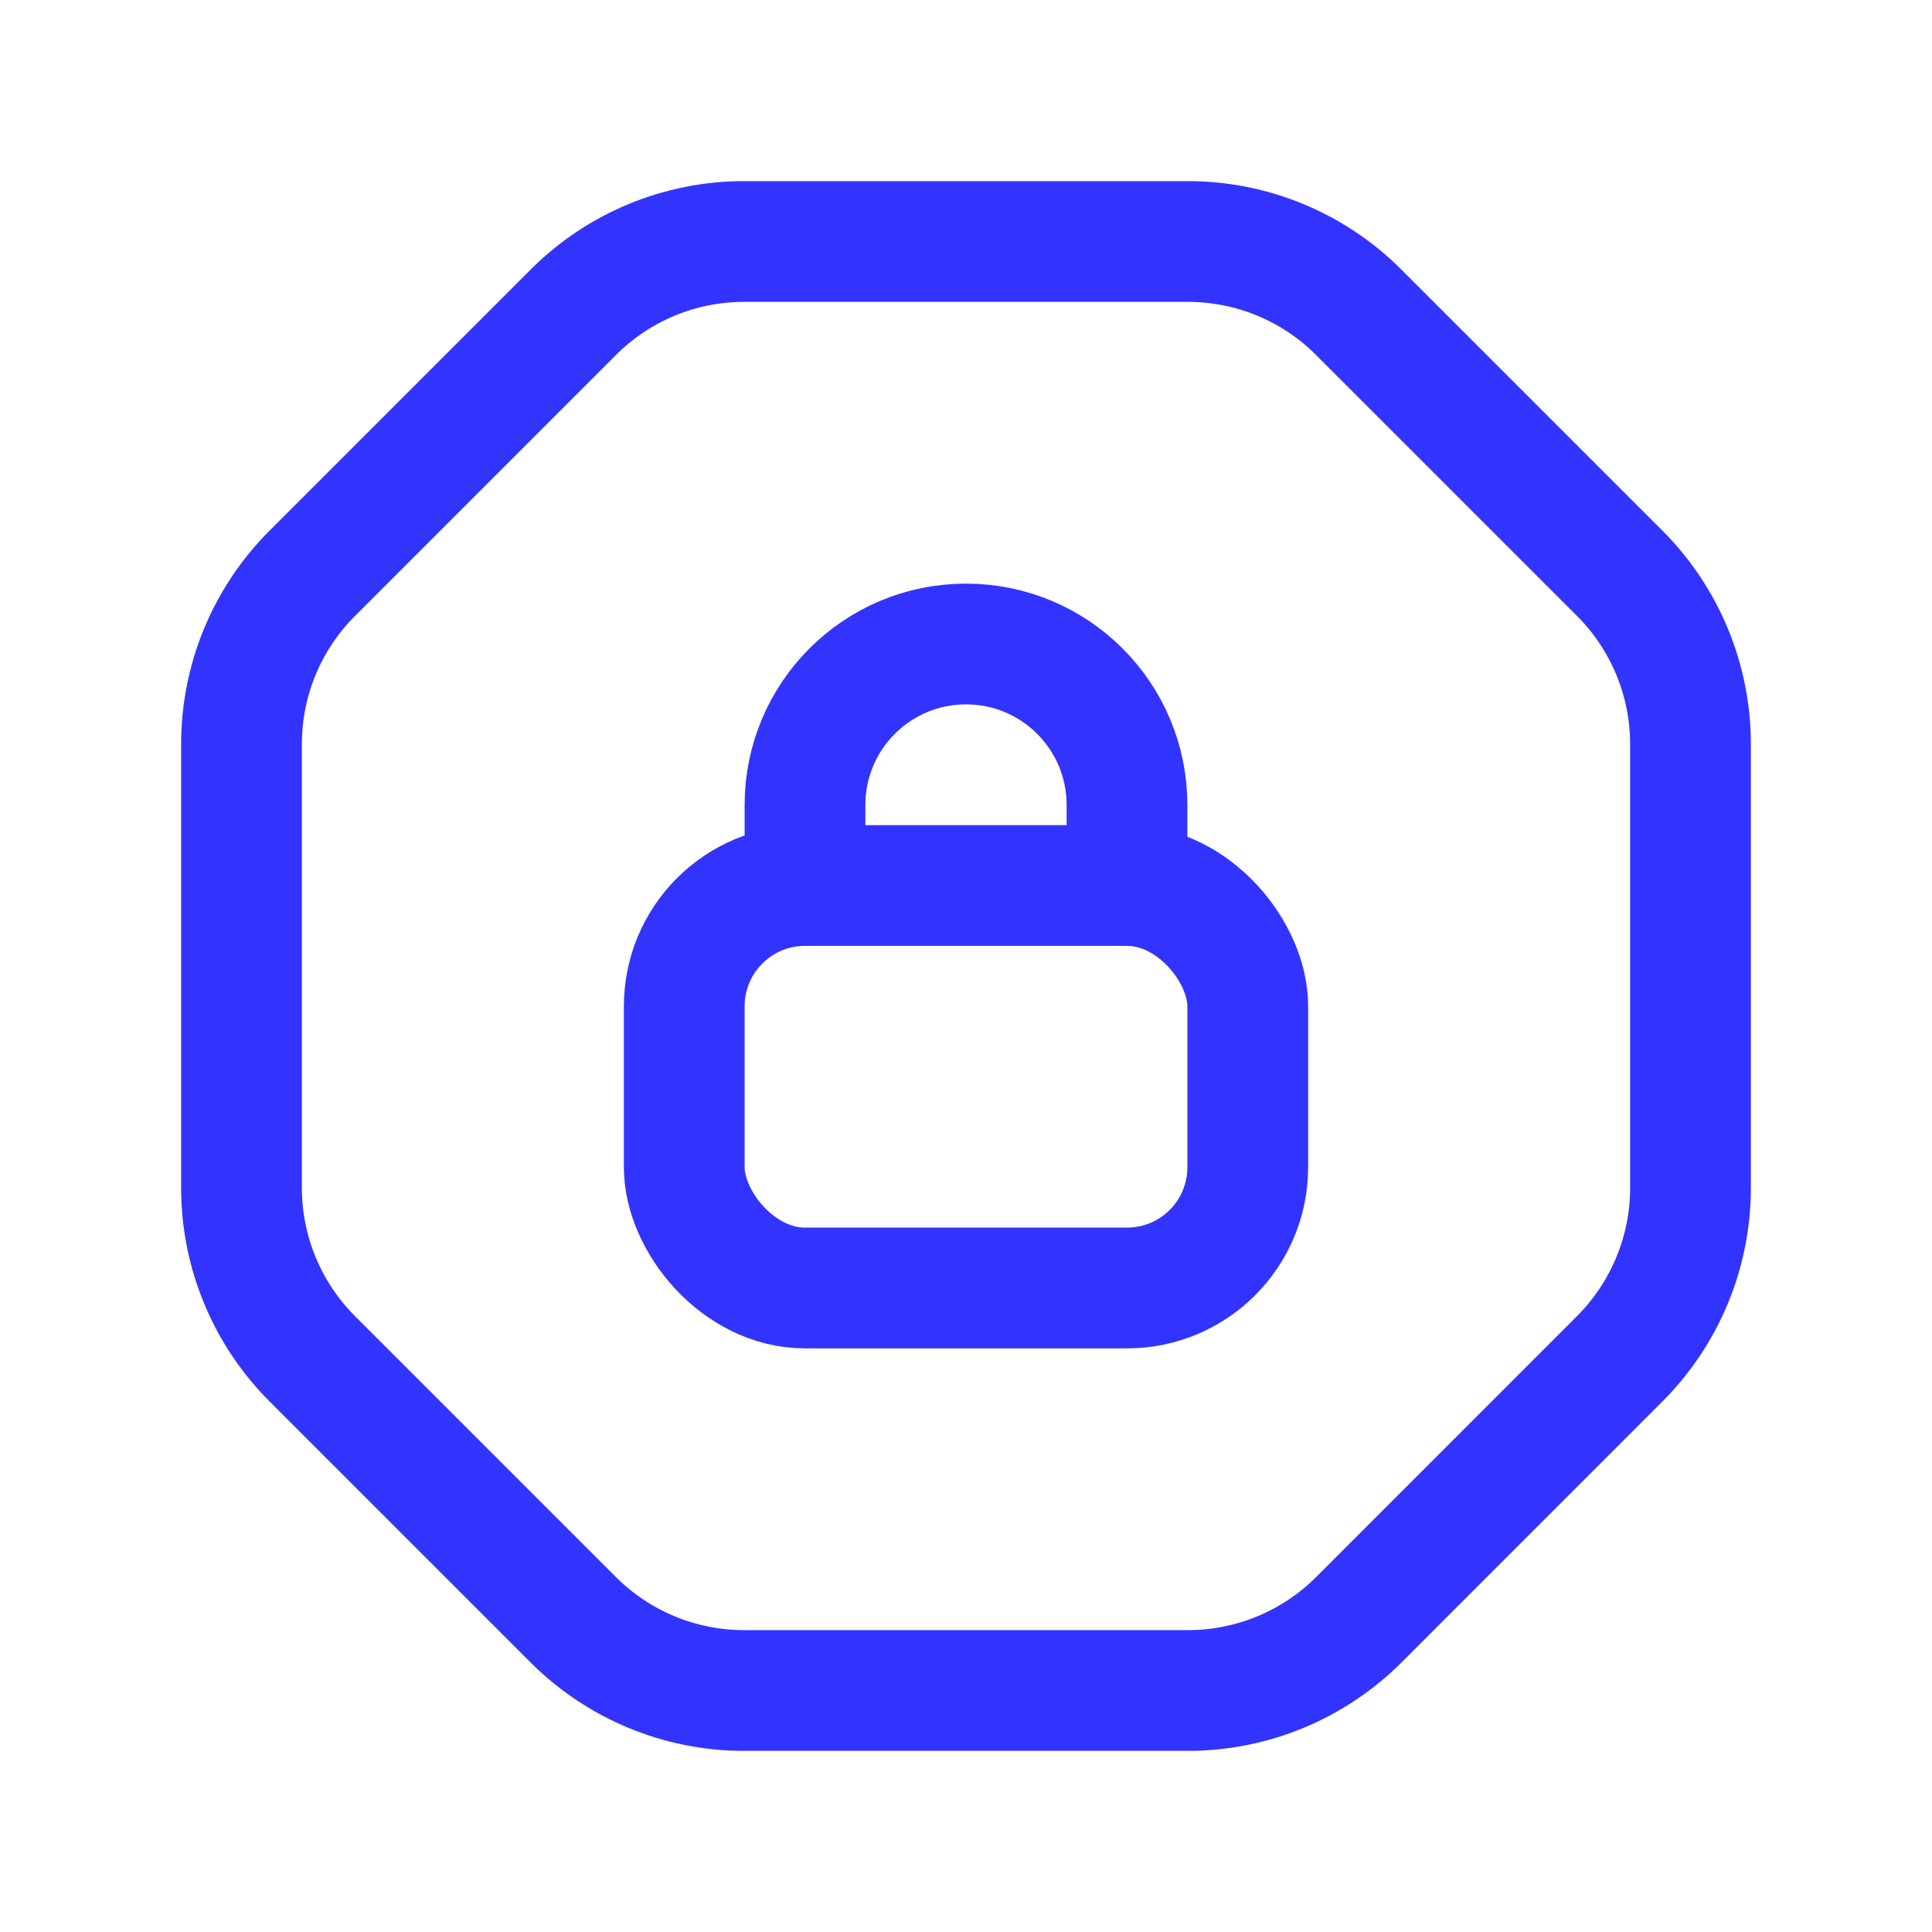 <?xml version="1.0" encoding="utf-8"?>
<svg xmlns="http://www.w3.org/2000/svg" width="24" height="24" viewBox="0 0 24 24" fill="none">
<rect x="8.5" y="11" width="7" height="5" rx="1.5" stroke="#3333FF" stroke-width="1.5" stroke-linecap="round" stroke-linejoin="round"/>
<path fill-rule="evenodd" clip-rule="evenodd" d="M7.121 20.121L3.878 16.878C3.316 16.315 3 15.552 3 14.757V9.243C3 8.447 3.316 7.684 3.879 7.122L7.122 3.879C7.684 3.316 8.447 3 9.243 3H14.757C15.553 3 16.316 3.316 16.878 3.879L20.122 7.123C20.684 7.686 21 8.449 21 9.244V14.757C21 15.552 20.684 16.315 20.122 16.878L16.879 20.122C16.316 20.684 15.553 21 14.757 21H9.243C8.447 21 7.684 20.684 7.121 20.121V20.121Z" stroke="#3333FF" stroke-width="1.5" stroke-linecap="round" stroke-linejoin="round"/>
<path d="M10 11V10C10 8.895 10.895 8 12 8V8C13.105 8 14 8.895 14 10V11" stroke="#3333FF" stroke-width="1.5" stroke-linecap="round" stroke-linejoin="round"/>
</svg>